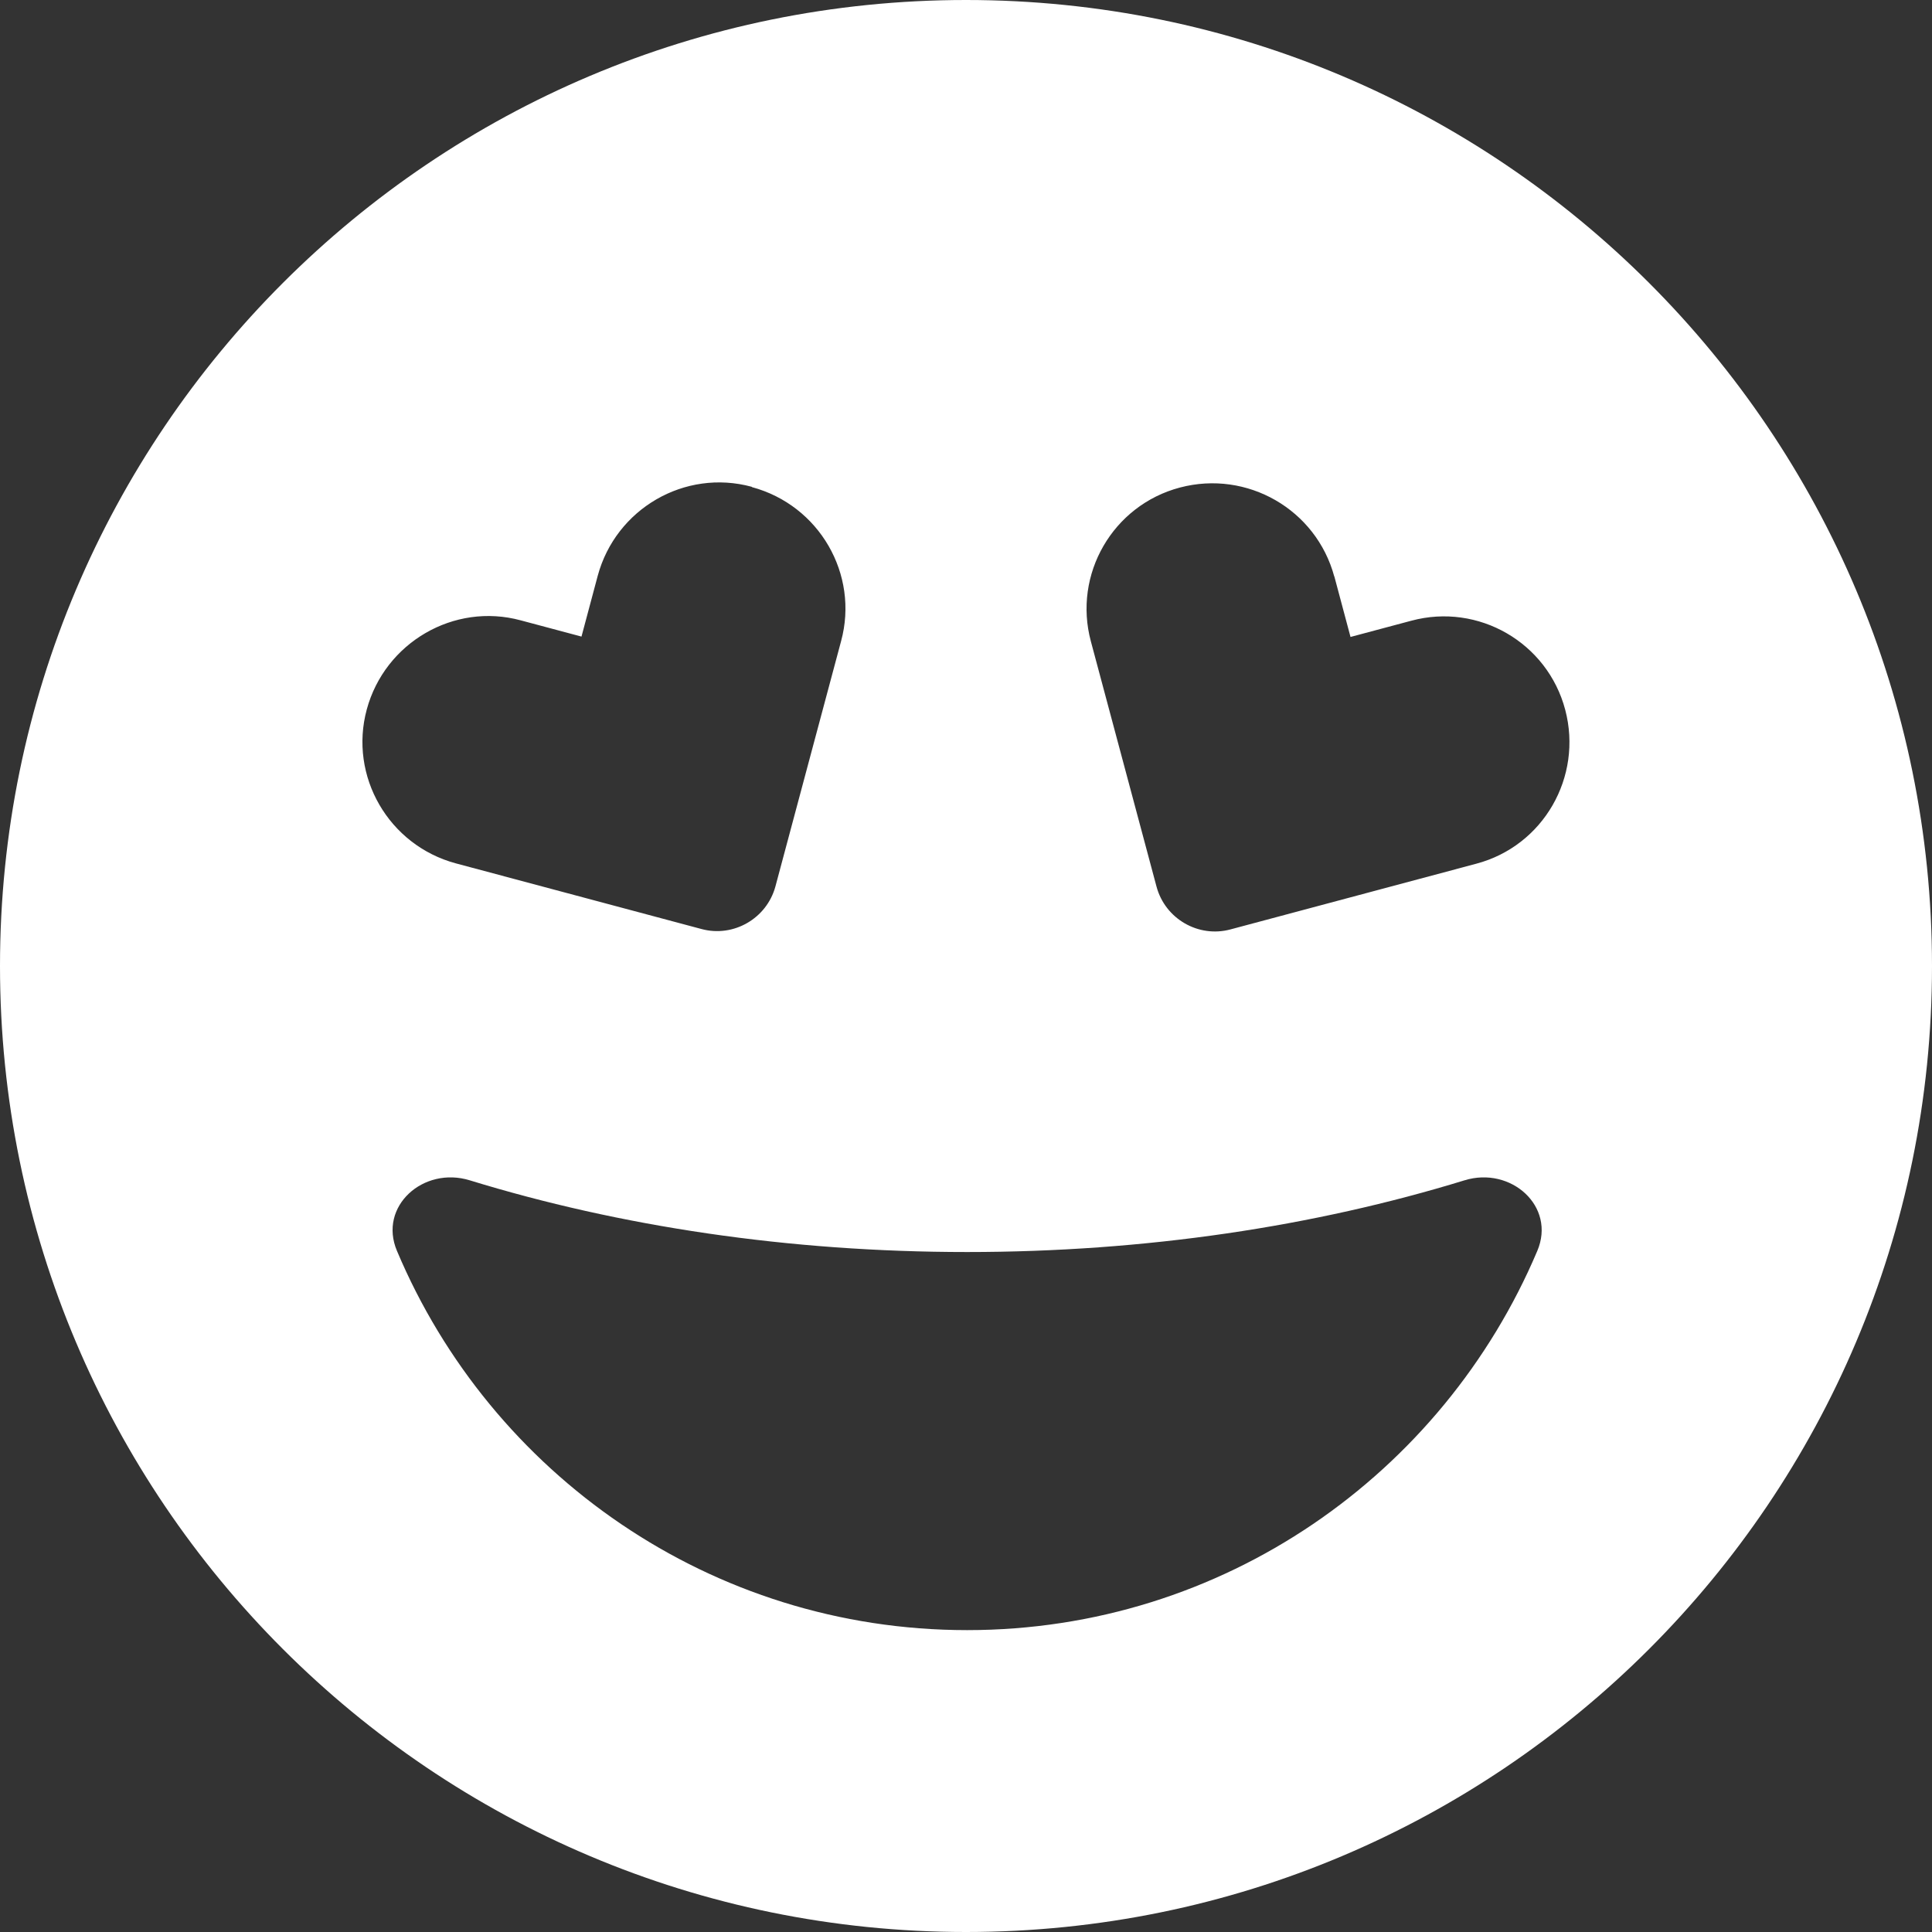 <?xml version="1.0" encoding="utf-8"?>
<!-- Generator: $$$/GeneralStr/196=Adobe Illustrator 27.6.0, SVG Export Plug-In . SVG Version: 6.00 Build 0)  -->
<svg version="1.1" id="Ebene_1" xmlns="http://www.w3.org/2000/svg" xmlns:xlink="http://www.w3.org/1999/xlink" x="0px" y="0px"
	 viewBox="0 0 512 512" style="enable-background:new 0 0 512 512;" xml:space="preserve">
<rect x="0" y="0" width="512" height="512" fill="#333333" stroke="none"/>
<style type="text/css">
	.st0{fill:#FFFFFF;}
</style>
<path class="st0" d="M256,512c141.4,0,256-114.6,256-256S397.4,0,256,0S0,114.6,0,256S114.6,512,256,512z M388.1,312.8
	c12.3-3.8,24.3,6.9,19.3,18.7c-25,59.1-83.2,100.5-151.1,100.5s-126.2-41.4-151.1-100.5c-5-11.8,7-22.5,19.3-18.7
	c39.7,12.2,84.5,19,131.8,19S348.4,325,388.1,312.8L388.1,312.8z M199.3,129.1c17.8,4.8,28.4,23.1,23.6,40.8l-17.4,65
	c-2.3,8.5-11.1,13.6-19.6,11.3l-65.1-17.4C103,224,92.4,205.7,97.2,188s23.1-28.4,40.8-23.6l16.1,4.3l4.3-16.1
	c4.8-17.8,23.1-28.4,40.8-23.6L199.3,129.1z M353.6,152.7l4.3,16.1l16.1-4.3c17.8-4.8,36.1,5.8,40.8,23.6s-5.8,36.1-23.6,40.8
	l-65.1,17.4c-8.5,2.3-17.3-2.8-19.6-11.3l-17.4-65c-4.8-17.8,5.8-36.1,23.6-40.8s36.1,5.8,40.9,23.6L353.6,152.7z"/>
</svg>
